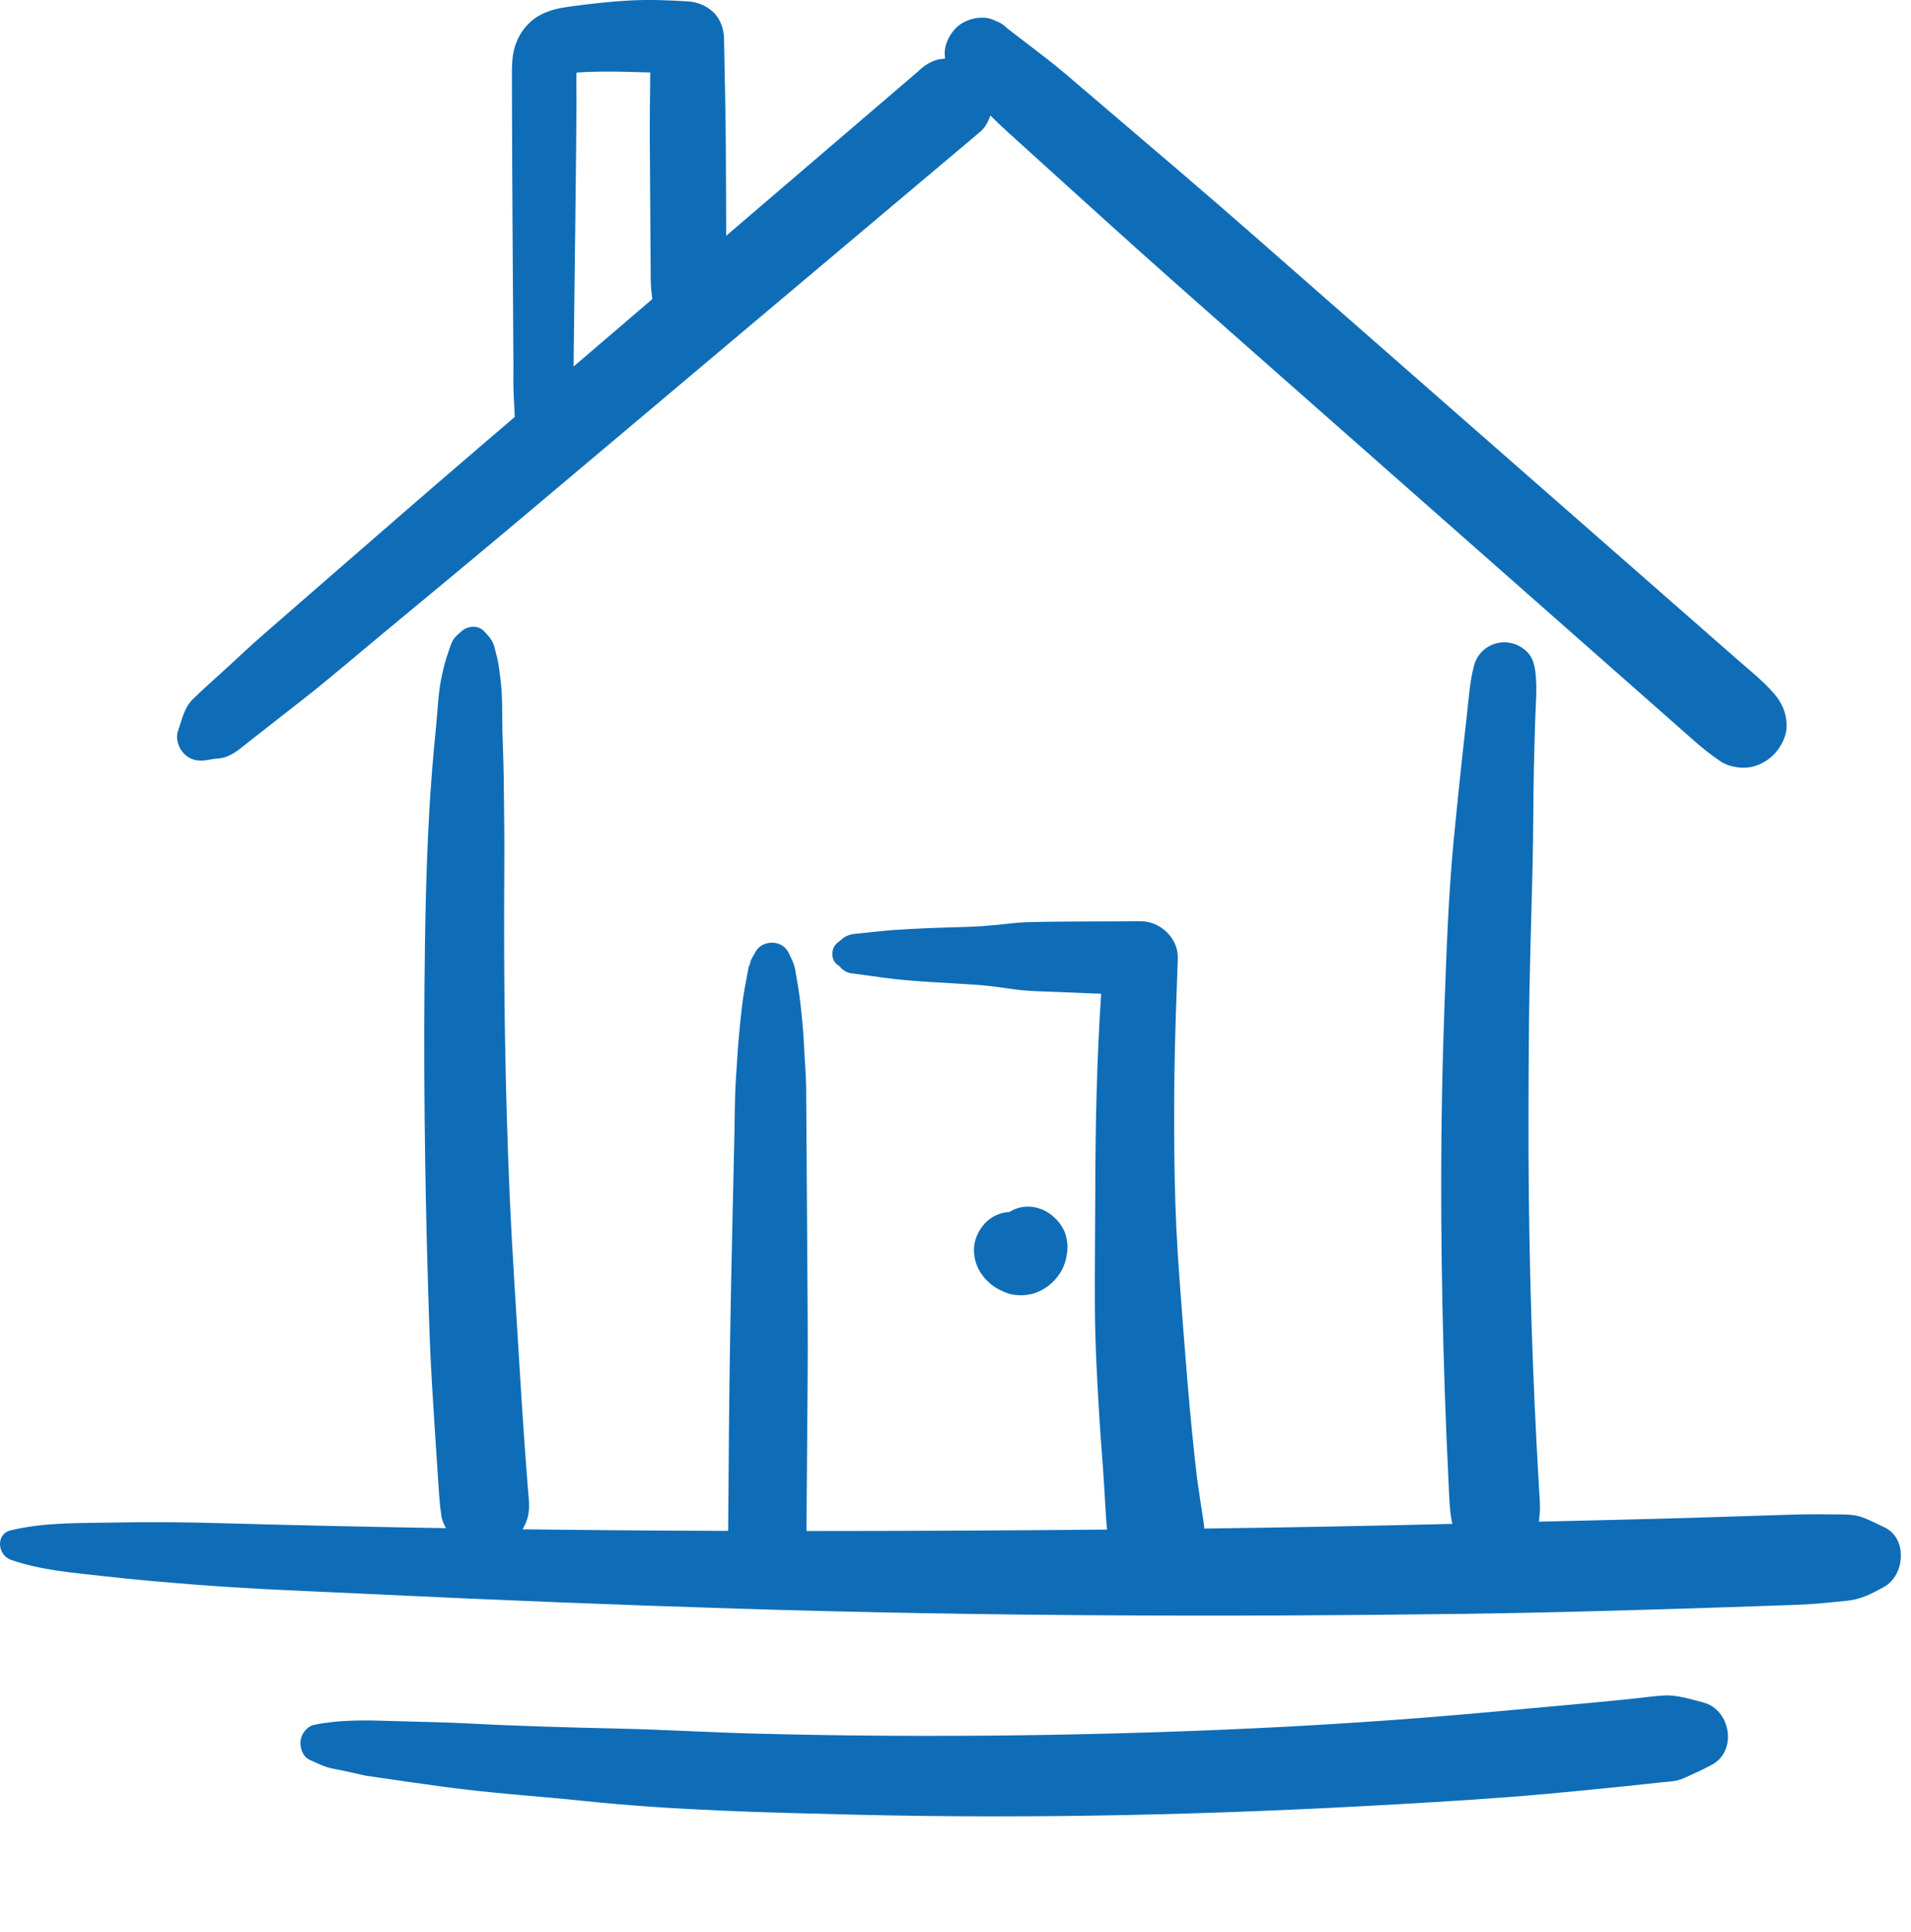 <?xml version="1.0" encoding="utf-8"?>
<!-- Generator: Adobe Illustrator 26.5.0, SVG Export Plug-In . SVG Version: 6.00 Build 0)  -->
<svg version="1.1" id="Layer_2" xmlns="http://www.w3.org/2000/svg" xmlns:xlink="http://www.w3.org/1999/xlink" x="0px" y="0px"
	 viewBox="0 0 2290.31 2315.4" style="enable-background:new 0 0 2290.31 2315.4;" xml:space="preserve">
<style type="text/css">
	.st0{fill:#0F6DB7;}
</style>
<g>
	<path class="st0" d="M2257.77,1829.79c-9.41-4.17-19.64-10.1-29.44-12.8c-11.19-3.08-24.21-2.09-35.78-2.35
		c-19.2-0.42-38.25,0.06-57.44,0.71c-36.82,1.25-73.65,2.42-110.48,3.5c-60.07,1.77-120.14,3.03-180.22,4.52
		c0.3-3.42,0.6-6.84,0.91-10.26c0.8-8.87-0.12-17.69-0.65-26.57c-1.01-17.03-1.96-34.07-2.85-51.11
		c-1.75-33.4-3.26-66.81-4.55-100.23c-2.57-66.83-4.22-133.7-4.95-200.58c-0.73-66.87-0.46-133.75,0.1-200.62
		c0.56-66.87,2.91-133.66,4.45-200.5c0.86-37.46,0.67-74.95,1.47-112.42c0.41-19.06,0.94-38.13,1.53-57.19
		c0.58-18.97,2.54-38.29,0.44-57.16c-1.09-9.77-3.32-19.44-10.96-26.45c-6.18-5.67-13.13-9.17-21.48-10.29
		c-18.23-2.45-36,8.72-41.04,26.79c-5.3,19-6.42,39.33-8.67,58.93c-1.95,17.01-3.85,34.03-5.68,51.06
		c-3.59,33.36-7.06,66.74-10.26,100.14c-6.44,67.24-8.66,135.03-11.17,202.52c-5,134.34-4.73,268.87-1.17,403.25
		c0.99,37.51,2.28,75.02,3.85,112.51c0.8,19.09,1.68,38.17,2.63,57.25c0.68,13.68,0.96,27.4,3.65,40.87c0.18,0.9,0.37,1.8,0.55,2.71
		c-99.04,2.43-198.08,4.33-297.14,5.6c-1.03-9.99-2.84-19.92-4.25-29.22c-1.52-10.03-2.98-20.07-4.42-30.11
		c-9.45-79.77-15.12-159.99-21.16-240.07c-3.08-40.8-5.05-81.5-5.77-122.41c-0.72-41.14-0.82-82.28-0.28-123.42
		c0.6-46.07,2.44-92.07,4.04-138.11c0.83-23.83-21-44.57-44.37-44.37c-45.77,0.39-91.63-0.09-137.38,1.17
		c-11.26,0.31-22.63,2.01-33.85,3.08c-11.63,1.1-23.16,2.07-34.84,2.42c-22.91,0.7-45.81,1.29-68.69,2.52
		c-12.65,0.68-25.23,1.4-37.83,2.75c-6.64,0.71-13.27,1.42-19.91,2.14c-3.31,0.36-6.65,0.62-9.96,0.98
		c-7.15,0.79-12.41,3.02-16.88,7.4c-0.62,0.46-1.23,0.92-1.85,1.38c-4.54,3.4-7.53,6.93-8.3,12.7c-0.67,4.96,0.59,11.27,4.78,14.61
		c0.75,0.6,1.5,1.2,2.25,1.79c1.46,1.31,1.62,1.21,0.53-0.28c0.84,1.09,1.69,2.19,2.53,3.28c2.99,2.97,6.51,5.02,10.57,6.16
		c7.19,1.03,8.48,1.18,3.88,0.45c0.96,0.13,1.93,0.27,2.89,0.4c2.25,0.31,4.49,0.62,6.74,0.94c8.35,1.16,16.69,2.32,25.04,3.48
		c19.98,2.75,40.28,4.3,60.41,5.55c17.92,1.11,35.85,2.1,53.76,3.32c18.28,1.24,36.58,4.38,54.75,6.67
		c-3.61-0.49-7.22-0.97-10.83-1.46c14.82,2.21,29.73,2.42,44.68,3.01c11.95,0.48,23.89,0.95,35.84,1.43
		c8.05,0.32,16.11,0.64,24.16,0.96c-5.16,78.13-6.89,156.64-7.03,234.85c-0.09,46.39-0.75,92.78-0.51,139.17
		c0.24,46.01,2.84,92.06,5.67,137.97c1.58,25.59,3.9,51.13,5.4,76.72c0.77,13.1,1.5,26.2,2.34,39.29c0.3,4.72,0.73,9.41,1.24,14.09
		c-120.08,1.08-240.19,1.73-360.29,1.71c0.06-4.04,0.06-8.1,0.09-12.19c0.09-11.65,0.18-23.31,0.28-34.96
		c0.18-22.98,0.36-45.95,0.54-68.93c0.36-45.95,0.88-91.9,0.57-137.85c-0.61-92.24-1.22-184.47-1.83-276.71
		c-0.09-12.98-1.21-26-1.92-38.96c-0.71-13.01-1.31-25.99-2.54-38.96c-1.42-14.97-2.91-29.85-5.35-44.7
		c-1.05-6.35-2.15-12.69-3.29-19.03c-1.37-7.63-5-14.77-8.54-21.62c-7.72-14.94-31.28-14.56-39.1,0
		c-1.44,2.67-7.05,11.52-6.22,13.33c-0.69,1.69-0.55,1.37,0.43-0.95c-0.77,1.81-1.53,3.63-2.3,5.44c-0.52,1.8-0.75,3.86-1.11,5.7
		c-1.32,6.65-2.54,13.32-3.75,19.99c-2.98,16.47-4.45,33.19-6.28,49.83c0.45-3.38,0.91-6.76,1.36-10.14
		c-3.09,22.86-3.98,46.07-5.59,69.08c-1.42,20.24-1.24,40.65-1.69,60.94c-0.91,40.62-1.82,81.25-2.73,121.87
		c-1.82,81.26-3.32,162.47-3.96,243.74c-0.18,22.98-0.36,45.95-0.54,68.93c-0.09,11.32-0.18,22.64-0.27,33.96
		c-0.03,4.01-0.06,8.03-0.1,12.04c-82.15-0.26-164.29-0.87-246.43-1.9c2.66-4.45,4.77-9.13,6.05-13.77
		c3.33-12.11,1.13-24.95,0.18-37.23c-1.27-16.4-2.49-32.81-3.66-49.21c-2.36-33.17-4.53-66.34-6.49-99.54
		c-3.88-65.71-8.44-131.39-11.34-197.16c-5.81-131.43-7.55-263.12-6.59-394.66c0.27-37.05-0.28-74.2-0.74-111.24
		c-0.23-18.18-1.08-36.38-1.54-54.56c-0.49-19.3,0.29-39.17-2-58.39c0.17,1.28,0.34,2.57,0.52,3.85
		c-1.47-11.53-2.44-23.19-5.35-34.44c-1.08-4.16-1.93-8.47-3.22-12.57c-2.24-7.08-6.92-11.81-11.75-17.02
		c-7.39-8-19.81-6.74-27.38,0c-3.69,3.28-7.49,6.22-10.05,10.59c-2.77,4.74-4.31,10.89-6.18,16.09c-3.06,8.49-5.03,16.87-7.01,25.67
		c-4.36,19.35-4.98,40.16-6.94,59.91c-3.48,34.96-6.41,69.84-8.36,104.92c-3.85,69.24-5.1,138.5-5.67,207.83
		c-1.14,139.21,1.3,278.49,6.12,417.61c1.36,39.14,4.01,78.28,6.47,117.37c1.23,19.55,2.53,39.1,3.89,58.64
		c0.68,9.77,1.21,19.57,2.19,29.31c0.64,4.73,1.27,9.46,1.91,14.2c1.24,4.43,2.98,8.58,5.21,12.44c-10.2-0.17-20.41-0.33-30.61-0.51
		c-81.01-1.45-162.02-3.3-243.01-5.56c-41.15-1.15-82.51-1.49-123.68-0.68c-41.82,0.82-83.22-0.44-124.12,9.25
		c-18.73,4.44-16.14,29.8,0,35.44c35.94,12.55,73.21,15.26,110.87,19.56c36.72,4.19,73.57,7.31,110.42,10.2
		c71.98,5.65,144.37,8.08,216.49,11.56c144.33,6.97,288.73,12.67,433.16,17.18c290.26,9.06,580.61,10.05,870.98,6.25
		c81.05-1.06,162.08-3.25,243.11-5.69c41.25-1.24,82.5-2.59,123.74-4.05c20.64-0.73,41.3-1.07,61.86-3.05
		c10.31-0.99,20.64-1.87,30.93-3.02c16.58-1.86,28.93-8.63,43.12-16.35C2283.25,1887.9,2286.68,1842.61,2257.77,1829.79z"/>
	<path class="st0" d="M2041.3,2039.99c-14.66-3.8-31.37-9.18-46.5-8.37c-14.02,0.75-28.12,2.94-42.09,4.34
		c-26.99,2.71-54,5.27-81.02,7.69c-54.08,4.85-108.13,10.04-162.26,14.33c-107.15,8.49-214.49,14.12-321.92,17.6
		c-107.38,3.48-214.87,4.95-322.31,4.31c-54.26-0.32-108.51-1.21-162.75-2.67c-53.14-1.43-106.25-4.63-159.39-5.87
		c-60.72-1.41-121.27-2.99-181.93-6.2c-30.25-1.6-60.57-1.91-90.85-2.92c-31.19-1.03-62.98-1.73-93.62,4.53
		c-8.73,1.78-15.45,10.71-16.45,19.1c-0.97,8.16,2.59,19.33,10.97,22.89c6.66,2.82,13.5,6.54,20.38,8.68
		c6.05,1.89,12.64,2.77,18.83,4.12c6.27,1.37,12.55,2.74,18.83,4.1c3.12,0.68,6.25,1.54,9.39,2.14c9.85,1.27,11.98,1.58,6.4,0.9
		c2.13,0.32,4.26,0.63,6.39,0.95c26.61,3.93,53.23,7.73,79.88,11.37c56.26,7.69,113.07,11.21,169.53,17.11
		c107.85,11.26,216.97,13.77,325.33,16.39c216.02,5.23,431.86-0.05,647.56-12.45c60.61-3.48,121.32-7.11,181.78-12.66
		c30.27-2.78,60.52-5.74,90.75-8.88c15.12-1.57,30.24-3.12,45.34-4.84c6.7-0.76,13.76-0.83,20.22-2.7
		c6.66-1.93,13.99-5.91,20.59-8.79c6.4-2.79,12.53-6.03,18.73-9.24C2082.68,2098.61,2074.46,2048.59,2041.3,2039.99z"/>
	<path class="st0" d="M248.48,910.71c2.17-0.4,4.35-0.79,6.52-1.18c5.15-0.42,10.51-0.79,15.08-2.3
		c10.37-3.43,18.34-10.74,26.8-17.35c7.37-5.77,14.75-11.54,22.12-17.31c15.01-11.75,30.02-23.5,45.04-35.25
		c30.18-23.62,59.26-48.76,88.77-73.21c58.78-48.71,117.63-97.34,176.02-146.51c58.11-48.93,116.22-97.86,174.34-146.79
		c58.37-49.15,116.73-98.29,175.1-147.44c58.37-49.15,116.73-98.29,175.1-147.44c7.14-6.01,14.27-12.02,21.41-18.03
		c5.47-4.61,9.62-11.88,12.19-19.53c0.12,0.12,0.23,0.23,0.35,0.35c13.85,13.93,28.61,26.88,43.17,40.07
		c29.37,26.59,58.73,53.18,88.1,79.77c58.77,53.21,118.2,105.65,177.66,158.09c59.22,52.22,118.45,104.44,177.67,156.66
		c59.47,52.44,118.95,104.88,178.42,157.33c59.22,52.22,118.45,104.44,177.67,156.66c10.43,9.2,21.13,17.78,32.72,25.49
		c10.43,6.94,28.37,9.09,40.2,5.26c11-3.56,20-9.51,27.1-18.7c6.8-8.8,11.71-20.18,11.2-31.61c-0.64-14.38-5.81-26-15.28-36.89
		c-13.1-15.07-28.93-27.56-43.93-40.71c-14.78-12.96-29.57-25.92-44.35-38.88c-29.82-26.14-59.64-52.27-89.46-78.41
		c-59.39-52.06-118.78-104.11-178.17-156.17c-59.39-52.06-118.78-104.11-178.17-156.17c-59.4-52.07-118.58-104.4-178.66-155.68
		c-30.19-25.77-60.38-51.53-90.57-77.3c-14.97-12.78-29.94-25.55-44.91-38.33c-17.51-14.94-36-28.67-54.26-42.69
		c-5.42-4.16-10.85-8.33-16.27-12.49c-3.97-4.24-8.66-7.25-14.07-9.01c-5.24-2.75-10.89-4.02-16.94-3.79
		c-10.78,0-23.67,4.79-31.09,12.88c-7.69,8.38-13.4,19.38-12.88,31.09c0.07,1.65,0.22,3.29,0.44,4.92
		c-2.77,0.37-5.54,0.74-8.31,1.12c-8.78,2.46-16.41,6.91-22.88,13.33c-58.42,50.03-116.83,100.07-175.25,150.1
		c-18.63,15.96-37.27,31.92-55.9,47.88c-0.04-13.01-0.08-26.01-0.12-39.02c-0.13-42.12-0.24-84.22-1.07-126.33
		c-0.47-23.87-0.94-47.75-1.41-71.62c-0.22-10.9-4.63-23.5-12.87-31.07c-8.89-8.16-18.94-12.11-31.06-12.87
		c-22.18-1.38-44.64-2.27-66.85-1.16c-25.3,1.26-50.44,4.12-75.53,7.61c-12.1,1.69-23.1,4.1-34.08,9.97
		c-15.02,8.03-25.75,22.52-30.51,38.69c-3.38,11.48-3.31,23.82-3.29,35.69c0.03,11.33,0.05,22.65,0.08,33.98
		c0.21,90.61,0.91,181.23,1.47,271.84c0.08,12.99,0.16,25.98,0.24,38.98c0.08,12.62-0.35,25.38,0.4,37.98
		c0.48,8.09,0.74,16.23,1.24,24.34c-13.49,11.56-26.98,23.11-40.47,34.67c-58.4,50.02-116.44,100.44-174.44,150.92
		c-28.87,25.12-57.74,50.25-86.6,75.37c-14.54,12.65-28.56,25.9-42.73,38.96c-13.91,12.81-28.27,25.27-41.79,38.49
		c-10.29,10.05-12.87,24.56-17.52,37.62c-3.35,9.4,0.55,20.98,7.34,27.77C228.38,911.05,238.2,912.58,248.48,910.71z M688.3,364.3
		c0.74-62.63,1.63-125.26,2.2-187.89c0.16-17.32,0.28-34.65,0.41-51.97c0.1-12.34-0.46-24.97,0.02-37.42
		c19.6-1.55,39.56-1.35,59.09-0.97c9.78,0.19,19.54,0.43,29.3,0.78c-0.37,28.37-0.72,56.74-0.53,85.09
		c0.28,42.11,0.56,84.22,0.83,126.33c0.08,11.94,0.16,23.87,0.24,35.81c0.05,8.29,0.87,16.07,1.97,24.28
		c-10.04,8.6-20.08,17.2-30.12,25.8c-21.43,18.35-42.86,36.71-64.29,55.06C687.71,414.23,688.01,389.26,688.3,364.3z"/>
	<path class="st0" d="M1206.83,1549.36c9.69,3.47,21.9,3.54,31.74,0.59c13.49-4.04,24.6-13.01,32.14-24.82
		c5.83-9.13,8.46-20.29,8.71-31.02c0.09-3.74-0.95-9.43-1.85-13.08c-1.76-7.11-6.61-14.97-11.9-20.23
		c-3.5-3.48-7.75-6.95-12.06-9.28c-13.38-7.23-29.2-7.81-42.54,0c-0.42,0.25-0.82,0.51-1.22,0.77c-3.22,0.12-6.49,0.61-10.04,1.65
		c-13.76,4.07-23.68,14.13-29.15,27.09c-5.91,14-3.74,30.67,4.31,43.53C1182.55,1536.65,1193.54,1544.61,1206.83,1549.36z
		 M1191.45,1479.06c0-0.01,0-0.03,0.01-0.04c0.02-0.06,0.05-0.11,0.07-0.17C1191.5,1478.92,1191.48,1478.99,1191.45,1479.06z
		 M1224.73,1511.09c-0.39,0.05-0.78,0.1-1.17,0.16C1223.94,1511.18,1224.34,1511.12,1224.73,1511.09z"/>
</g>
</svg>
